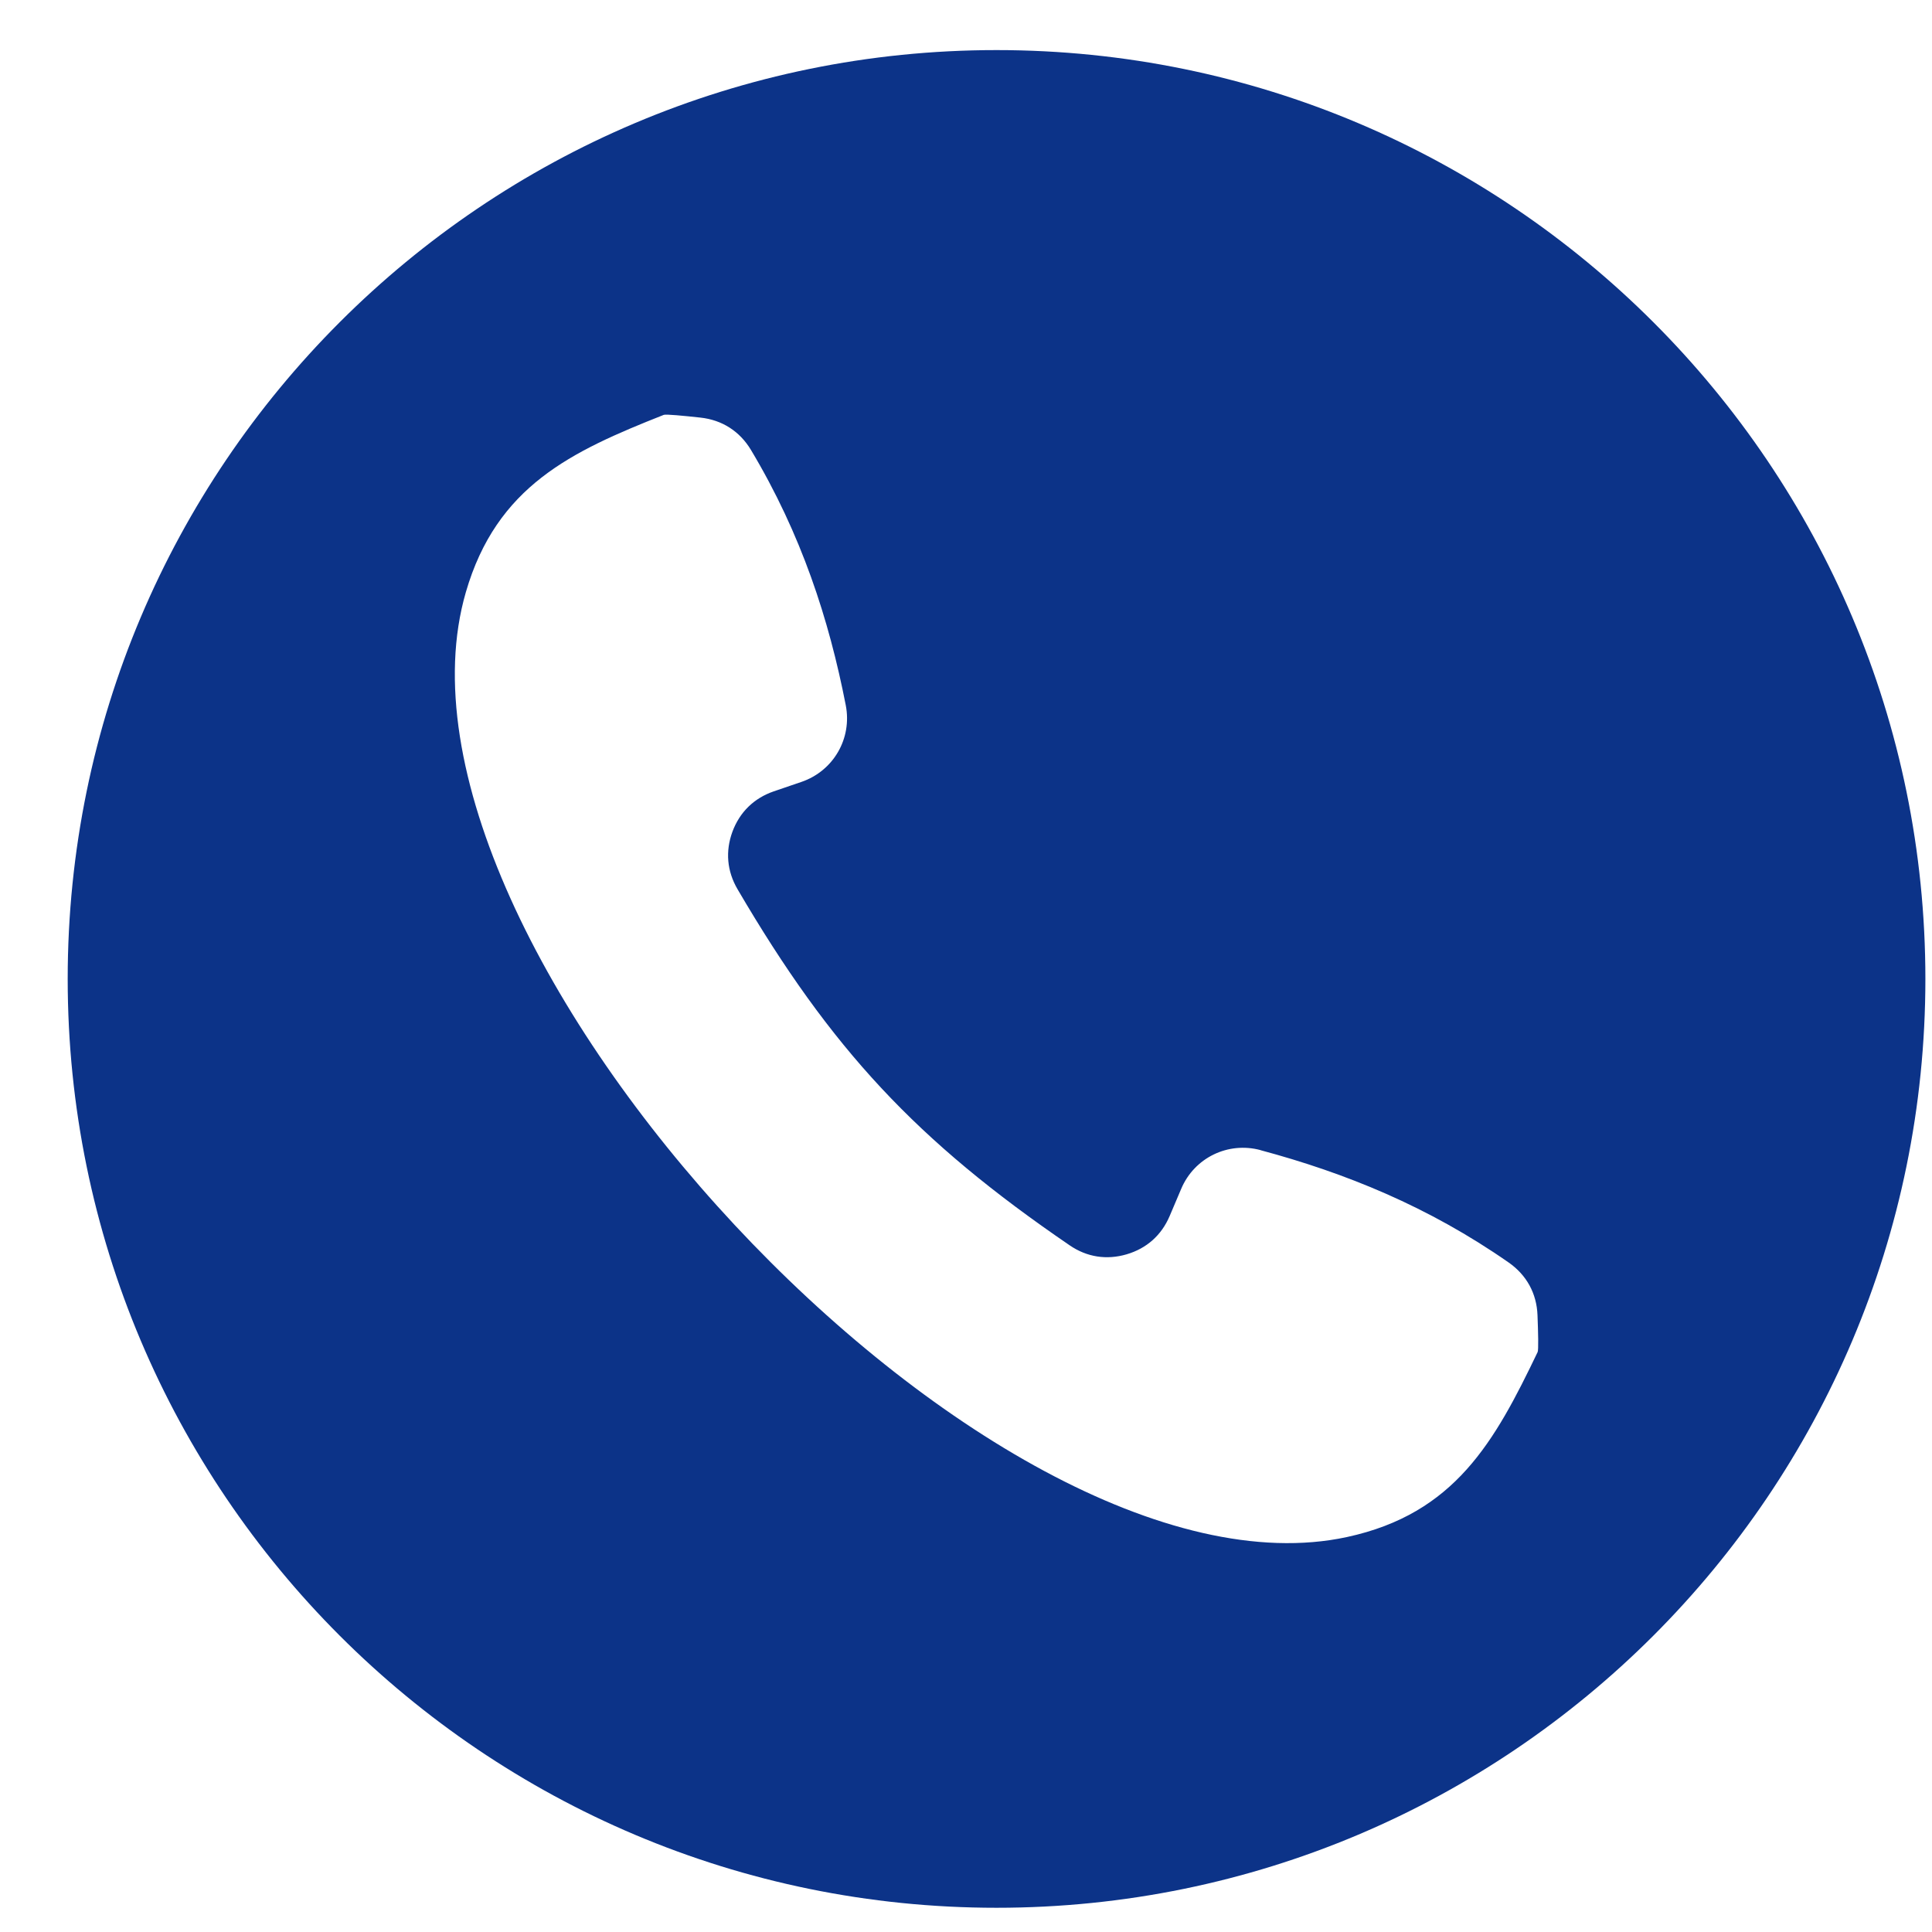 <svg width="26" height="26" viewBox="0 0 26 26" fill="none" xmlns="http://www.w3.org/2000/svg">
<path fill-rule="evenodd" clip-rule="evenodd" d="M13.411 0.674C20.314 0.674 25.911 6.271 25.911 13.174C25.911 20.077 20.314 25.674 13.411 25.674C6.508 25.674 0.911 20.077 0.911 13.174C0.911 6.271 6.508 0.674 13.411 0.674ZM16.965 15.479C18.101 15.784 19.22 16.235 20.304 16.991C20.544 17.159 20.68 17.406 20.691 17.699C20.7 17.929 20.706 18.167 20.693 18.195C20.115 19.4 19.581 20.371 18.126 20.685C13.327 21.72 4.902 12.685 6.269 7.97C6.684 6.54 7.689 6.075 8.933 5.583C8.961 5.572 9.198 5.595 9.427 5.62C9.719 5.652 9.955 5.804 10.106 6.055C10.785 7.189 11.157 8.337 11.382 9.491C11.469 9.938 11.217 10.374 10.787 10.522L10.412 10.65C10.146 10.742 9.955 10.929 9.857 11.192C9.76 11.456 9.783 11.723 9.925 11.966C11.186 14.12 12.334 15.351 14.395 16.759C14.627 16.918 14.892 16.959 15.162 16.88C15.431 16.801 15.631 16.623 15.741 16.364L15.896 15.999C16.073 15.58 16.526 15.36 16.965 15.478V15.479Z" fill="#0C3388"/>
</svg>
